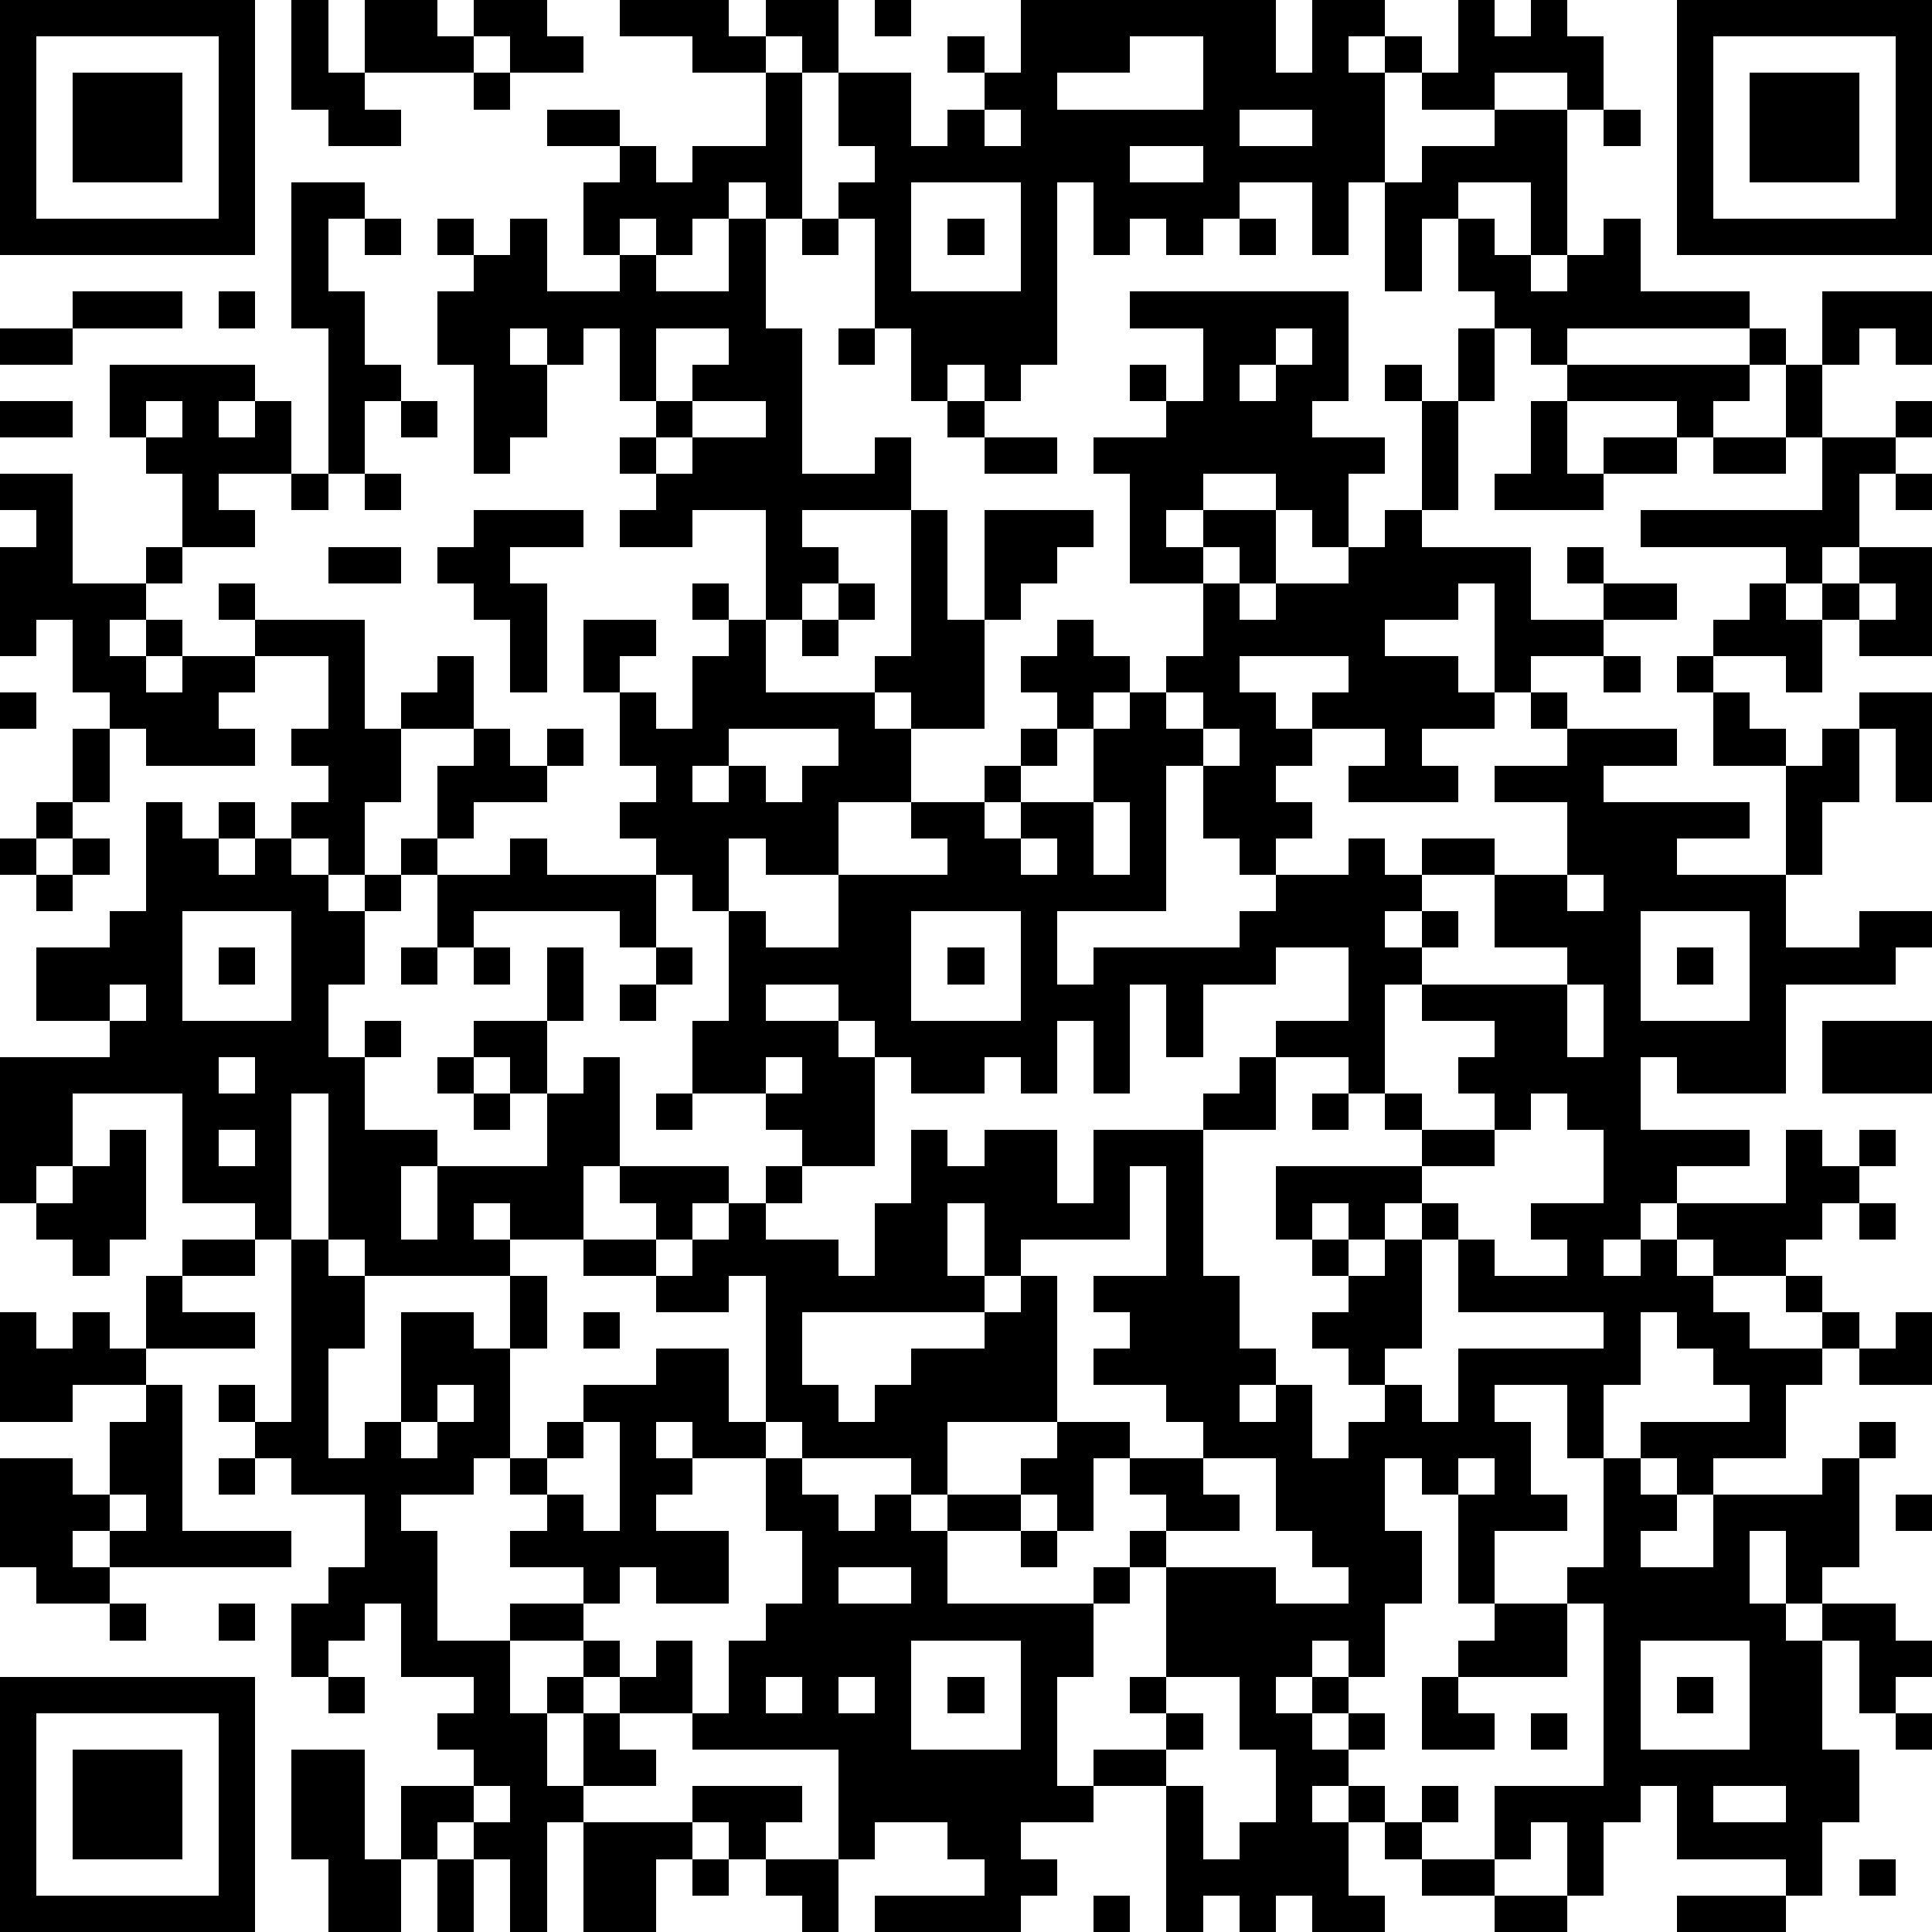 <?xml version="1.0" standalone="yes"?><svg version="1.1" xmlns="http://www.w3.org/2000/svg" xmlns:xlink="http://www.w3.org/1999/xlink" xmlns:ev="http://www.w3.org/2001/xml-events" width="212" height="212" shape-rendering="crispEdges"><path d="M0 0h7v7h-7zM8 0h1v2h1v-2h2v1h1v-1h2v1h1v1h-2v-1h-1v1h-3v1h1v1h-2v-1h-1zM17 0h3v1h1v-1h2v2h-1v-1h-1v1h-2v-1h-2zM24 0h1v1h-1zM28 0h7v2h1v-2h2v1h-1v1h1v-1h1v1h-1v3h-1v2h-1v-2h-2v1h-1v1h-1v-1h-1v1h-1v-2h-1v5h-1v1h-1v-1h-1v1h-1v-2h-1v-3h-1v-1h1v-1h-1v-2h2v2h1v-1h1v-1h-1v-1h1v1h1zM40 0h1v1h1v-1h1v1h1v2h-1v-1h-2v1h-2v-1h1zM46 0h7v7h-7zM1 1v5h5v-5zM31 1v1h-2v1h4v-2zM47 1v5h5v-5zM2 2h3v3h-3zM13 2h1v1h-1zM21 2h1v4h-1v-1h-1v1h-1v1h-1v-1h-1v1h-1v-2h1v-1h-2v-1h2v1h1v1h1v-1h2zM48 2h3v3h-3zM27 3v1h1v-1zM34 3v1h2v-1zM41 3h2v4h-1v-2h-2v1h-1v2h-1v-3h1v-1h2zM44 3h1v1h-1zM31 4v1h2v-1zM8 5h2v1h-1v2h1v2h1v1h-1v2h-1v-4h-1zM25 5v3h3v-3zM10 6h1v1h-1zM12 6h1v1h-1zM14 6h1v2h2v-1h1v1h2v-2h1v3h1v4h2v-1h1v2h-3v1h1v1h-1v1h-1v-3h-2v1h-2v-1h1v-1h-1v-1h1v-1h-1v-2h-1v1h-1v-1h-1v1h1v2h-1v1h-1v-3h-1v-2h1v-1h1zM22 6h1v1h-1zM26 6h1v1h-1zM34 6h1v1h-1zM40 6h1v1h1v1h1v-1h1v-1h1v2h3v1h-5v1h-1v-1h-1v-1h-1zM2 8h3v1h-3zM6 8h1v1h-1zM31 8h6v3h-1v1h2v1h-1v2h-1v-1h-1v-1h-2v1h-1v1h1v-1h2v2h-1v-1h-1v1h-2v-3h-1v-1h2v-1h-1v-1h1v1h1v-2h-2zM50 8h3v2h-1v-1h-1v1h-1zM0 9h2v1h-2zM18 9v2h1v-1h1v-1zM23 9h1v1h-1zM35 9v1h-1v1h1v-1h1v-1zM40 9h1v2h-1zM48 9h1v1h-1zM3 10h4v1h-1v1h1v-1h1v2h-2v1h1v1h-2v-2h-1v-1h-1zM38 10h1v1h-1zM43 10h5v1h-1v1h-1v-1h-3zM49 10h1v2h-1zM0 11h2v1h-2zM4 11v1h1v-1zM11 11h1v1h-1zM19 11v1h-1v1h1v-1h2v-1zM26 11h1v1h-1zM39 11h1v3h-1zM42 11h1v2h1v-1h2v1h-2v1h-3v-1h1zM52 11h1v1h-1zM27 12h2v1h-2zM47 12h2v1h-2zM50 12h2v1h-1v2h-1v1h-1v-1h-4v-1h5zM0 13h2v3h2v-1h1v1h-1v1h-1v1h1v-1h1v1h-1v1h1v-1h2v-1h-1v-1h1v1h3v3h1v-1h1v-1h1v2h-2v2h-1v2h-1v-1h-1v-1h1v-1h-1v-1h1v-2h-2v1h-1v1h1v1h-3v-1h-1v-1h-1v-2h-1v1h-1v-3h1v-1h-1zM8 13h1v1h-1zM10 13h1v1h-1zM52 13h1v1h-1zM13 14h3v1h-2v1h1v3h-1v-2h-1v-1h-1v-1h1zM25 14h1v3h1v-3h3v1h-1v1h-1v1h-1v3h-2v-1h-1v-1h1zM38 14h1v1h3v2h2v-1h-1v-1h1v1h2v1h-2v1h-2v1h-1v-3h-1v1h-2v1h2v1h1v1h-2v1h1v1h-3v-1h1v-1h-2v-1h1v-1h-3v1h1v1h1v1h-1v1h1v1h-1v1h-1v-1h-1v-2h-1v4h-3v2h1v-1h4v-1h1v-1h2v-1h1v1h1v-1h2v1h-2v1h-1v1h1v-1h1v1h-1v1h-1v3h-1v-1h-2v-1h2v-2h-2v1h-2v2h-1v-2h-1v3h-1v-2h-1v2h-1v-1h-1v1h-2v-1h-1v-1h-1v-1h-2v1h2v1h1v3h-2v-1h-1v-1h-2v-2h1v-3h-1v-1h-1v-1h-1v-1h1v-1h-1v-2h-1v-2h2v1h-1v1h1v1h1v-2h1v-1h-1v-1h1v1h1v2h3v1h1v2h-2v2h-2v-1h-1v2h1v1h2v-2h3v-1h-1v-1h2v-1h1v-1h1v-1h-1v-1h1v-1h1v1h1v1h-1v1h-1v1h-1v1h-1v1h1v-1h2v-2h1v-1h1v-1h1v-2h1v1h1v-1h2v-1h1zM9 15h2v1h-2zM51 15h2v3h-2v-1h-1v-1h1zM23 16h1v1h-1zM48 16h1v1h1v2h-1v-1h-2v-1h1zM51 16v1h1v-1zM22 17h1v1h-1zM44 18h1v1h-1zM46 18h1v1h-1zM0 19h1v1h-1zM32 19v1h1v-1zM42 19h1v1h-1zM47 19h1v1h1v1h-2zM51 19h2v3h-1v-2h-1zM2 20h1v2h-1zM13 20h1v1h1v-1h1v1h-1v1h-2v1h-1v-2h1zM20 20v1h-1v1h1v-1h1v1h1v-1h1v-1zM33 20v1h1v-1zM43 20h3v1h-2v1h4v1h-2v1h3v-3h1v-1h1v2h-1v2h-1v2h2v-1h2v1h-1v1h-3v3h-3v-1h-1v2h3v1h-2v1h-1v1h-1v1h1v-1h1v-1h3v-2h1v1h1v-1h1v1h-1v1h-1v1h-1v1h-2v-1h-1v1h1v1h1v1h2v-1h-1v-1h1v1h1v1h-1v1h-1v2h-2v1h-1v-1h-1v-1h3v-1h-1v-1h-1v-1h-1v2h-1v2h-1v-2h-2v1h1v2h1v1h-2v2h-1v-3h-1v-1h-1v2h1v2h-1v2h-1v-1h-1v1h-1v1h1v-1h1v1h-1v1h1v-1h1v1h-1v1h-1v1h1v-1h1v1h-1v2h1v1h-2v-1h-1v1h-1v-1h-1v1h-1v-4h-2v-1h2v-1h-1v-1h1v-3h-1v-1h1v-1h-1v-1h-1v2h-1v-1h-1v-1h1v-1h-3v2h-1v-1h-3v-1h-1v-4h-1v1h-2v-1h-2v-1h-2v-1h-1v1h1v1h-4v-1h-1v-4h-1v4h-1v-1h-2v-3h-3v2h-1v1h-1v-4h3v-1h-2v-2h2v-1h1v-3h1v1h1v-1h1v1h-1v1h1v-1h1v1h1v1h1v-1h1v-1h1v1h-1v1h-1v2h-1v2h1v-1h1v1h-1v2h2v1h-1v2h1v-2h3v-2h-1v-1h-1v-1h2v-2h1v2h-1v2h1v-1h1v3h-1v2h2v-1h-1v-1h3v1h-1v1h-1v1h1v-1h1v-1h1v-1h1v1h-1v1h2v1h1v-2h1v-2h1v1h1v-1h2v2h1v-2h3v-1h1v-1h1v2h-2v4h1v2h1v1h-1v1h1v-1h1v2h1v-1h1v-1h-1v-1h-1v-1h1v-1h-1v-1h-1v-2h4v-1h-1v-1h1v1h2v-1h-1v-1h1v-1h-2v-1h4v-1h-2v-2h2v-2h-2v-1h2zM1 22h1v1h-1zM30 22v2h1v-2zM0 23h1v1h-1zM2 23h1v1h-1zM14 23h1v1h3v2h-1v-1h-4v1h-1v-2h2zM28 23v1h1v-1zM1 24h1v1h-1zM43 24v1h1v-1zM5 25v3h3v-3zM25 25v3h3v-3zM45 25v3h3v-3zM6 26h1v1h-1zM11 26h1v1h-1zM13 26h1v1h-1zM18 26h1v1h-1zM26 26h1v1h-1zM46 26h1v1h-1zM3 27v1h1v-1zM17 27h1v1h-1zM43 27v2h1v-2zM50 28h3v2h-3zM6 29v1h1v-1zM12 29h1v1h-1zM21 29v1h1v-1zM13 30h1v1h-1zM18 30h1v1h-1zM36 30h1v1h-1zM42 30v1h-1v1h-2v1h-1v1h-1v-1h-1v1h1v1h1v-1h1v-1h1v1h-1v3h-1v1h1v1h1v-2h4v-1h-4v-2h1v1h2v-1h-1v-1h2v-2h-1v-1zM3 31h1v3h-1v1h-1v-1h-1v-1h1v-1h1zM6 31v1h1v-1zM31 32v2h-3v1h-1v-2h-1v2h1v1h-5v2h1v1h1v-1h1v-1h2v-1h1v-1h1v4h2v1h2v-1h-1v-1h-2v-1h1v-1h-1v-1h2v-3zM51 33h1v1h-1zM5 34h2v1h-2zM8 34h1v1h1v2h-1v3h1v-1h1v-3h2v1h1v-2h1v2h-1v3h-1v1h-2v1h1v3h2v-1h2v-1h-2v-1h1v-1h-1v-1h1v-1h1v-1h2v-1h2v2h1v1h-2v-1h-1v1h1v1h-1v1h2v2h-2v-1h-1v1h-1v1h-2v2h1v-1h1v-1h1v1h-1v1h-1v2h1v-2h1v-1h1v-1h1v2h-2v1h1v1h-2v1h-1v3h-1v-2h-1v-1h-1v1h-1v-2h2v-1h-1v-1h1v-1h-2v-2h-1v1h-1v1h-1v-2h1v-1h1v-2h-2v-1h-1v-1h-1v-1h1v1h1zM4 35h1v1h2v1h-3zM0 36h1v1h1v-1h1v1h1v1h-2v1h-2zM16 36h1v1h-1zM52 36h1v2h-2v-1h1zM4 38h1v4h3v1h-5v-1h-1v1h1v1h-2v-1h-1v-3h2v1h1v-2h1zM12 38v1h-1v1h1v-1h1v-1zM16 39v1h-1v1h1v1h1v-3zM51 39h1v1h-1zM6 40h1v1h-1zM21 40h1v1h1v1h1v-1h1v1h1v-1h2v1h-2v2h4v-1h1v1h-1v2h-1v3h1v1h-2v1h1v1h-1v1h-4v-1h3v-1h-1v-1h-2v1h-1v-3h-4v-1h1v-2h1v-1h1v-2h-1zM33 40v1h1v1h-2v1h3v1h2v-1h-1v-1h-1v-2zM40 40v1h1v-1zM44 40h1v1h1v1h-1v1h2v-2h3v-1h1v3h-1v1h-1v-2h-1v2h1v1h1v-1h2v1h1v1h-1v1h-1v-2h-1v3h1v2h-1v2h-1v-1h-3v-2h-1v1h-1v2h-1v-2h-1v1h-1v-2h3v-5h-1v-1h1zM3 41v1h1v-1zM52 41h1v1h-1zM28 42h1v1h-1zM23 43v1h2v-1zM3 44h1v1h-1zM6 44h1v1h-1zM41 44h2v2h-3v-1h1zM25 45v3h3v-3zM45 45v3h3v-3zM0 46h7v7h-7zM9 46h1v1h-1zM21 46v1h1v-1zM23 46v1h1v-1zM26 46h1v1h-1zM32 46v1h1v1h-1v1h1v2h1v-1h1v-2h-1v-2zM39 46h1v1h1v1h-2zM46 46h1v1h-1zM1 47v5h5v-5zM42 47h1v1h-1zM52 47h1v1h-1zM2 48h3v3h-3zM8 48h2v3h1v2h-2v-2h-1zM13 49v1h1v-1zM19 49h3v1h-1v1h-1v-1h-1zM39 49h1v1h-1zM47 49v1h2v-1zM16 50h3v1h-1v2h-2zM38 50h1v1h-1zM12 51h1v2h-1zM19 51h1v1h-1zM21 51h2v2h-1v-1h-1zM39 51h2v1h-2zM51 51h1v1h-1zM30 52h1v1h-1zM41 52h2v1h-2zM46 52h3v1h-3z" style="fill:#000" transform="translate(0,0) scale(4)"/></svg>